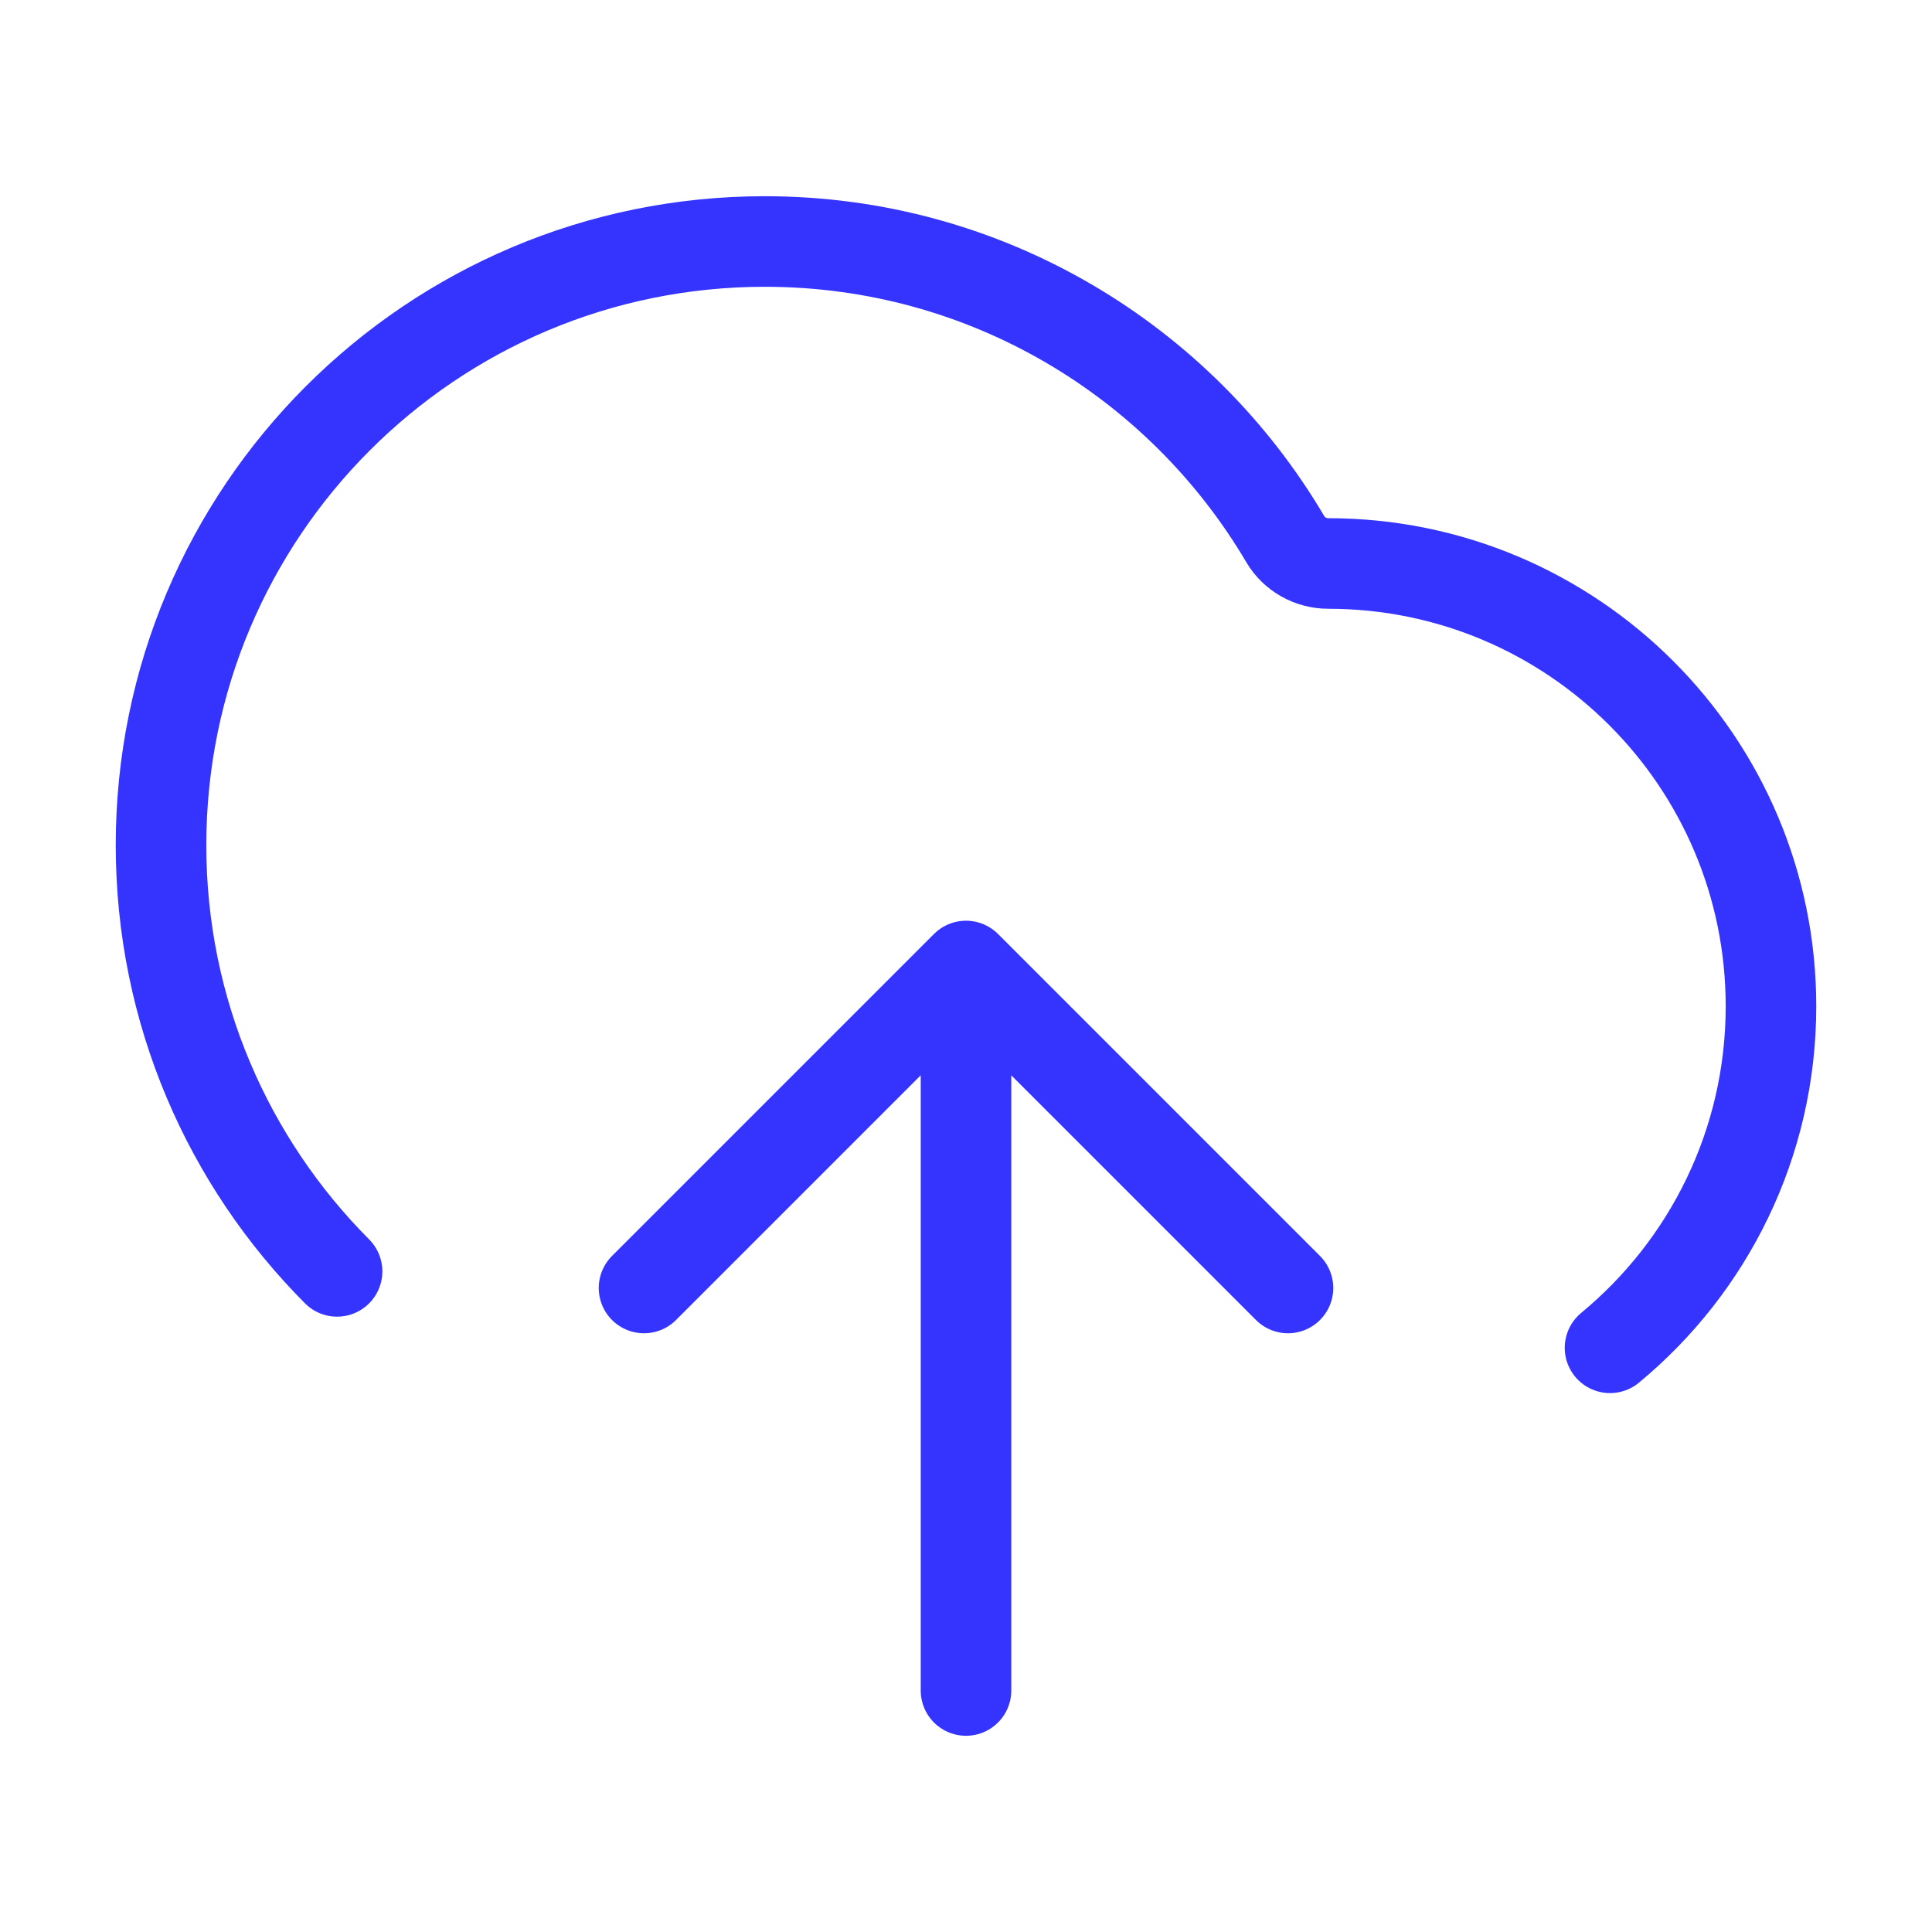 <svg width="32" height="32" viewBox="0 0 32 32" fill="none" xmlns="http://www.w3.org/2000/svg">
<path d="M10.667 21.333L16 16M16 16L21.333 21.333M16 16V28M26.667 22.324C28.295 20.979 29.333 18.944 29.333 16.667C29.333 12.617 26.05 9.333 22 9.333C21.709 9.333 21.436 9.181 21.288 8.93C19.549 5.98 16.339 4 12.667 4C7.144 4 2.667 8.477 2.667 14C2.667 16.755 3.781 19.249 5.583 21.058" stroke="#3534FF" stroke-width="1.5" stroke-linecap="round" stroke-linejoin="round"/>
</svg>
